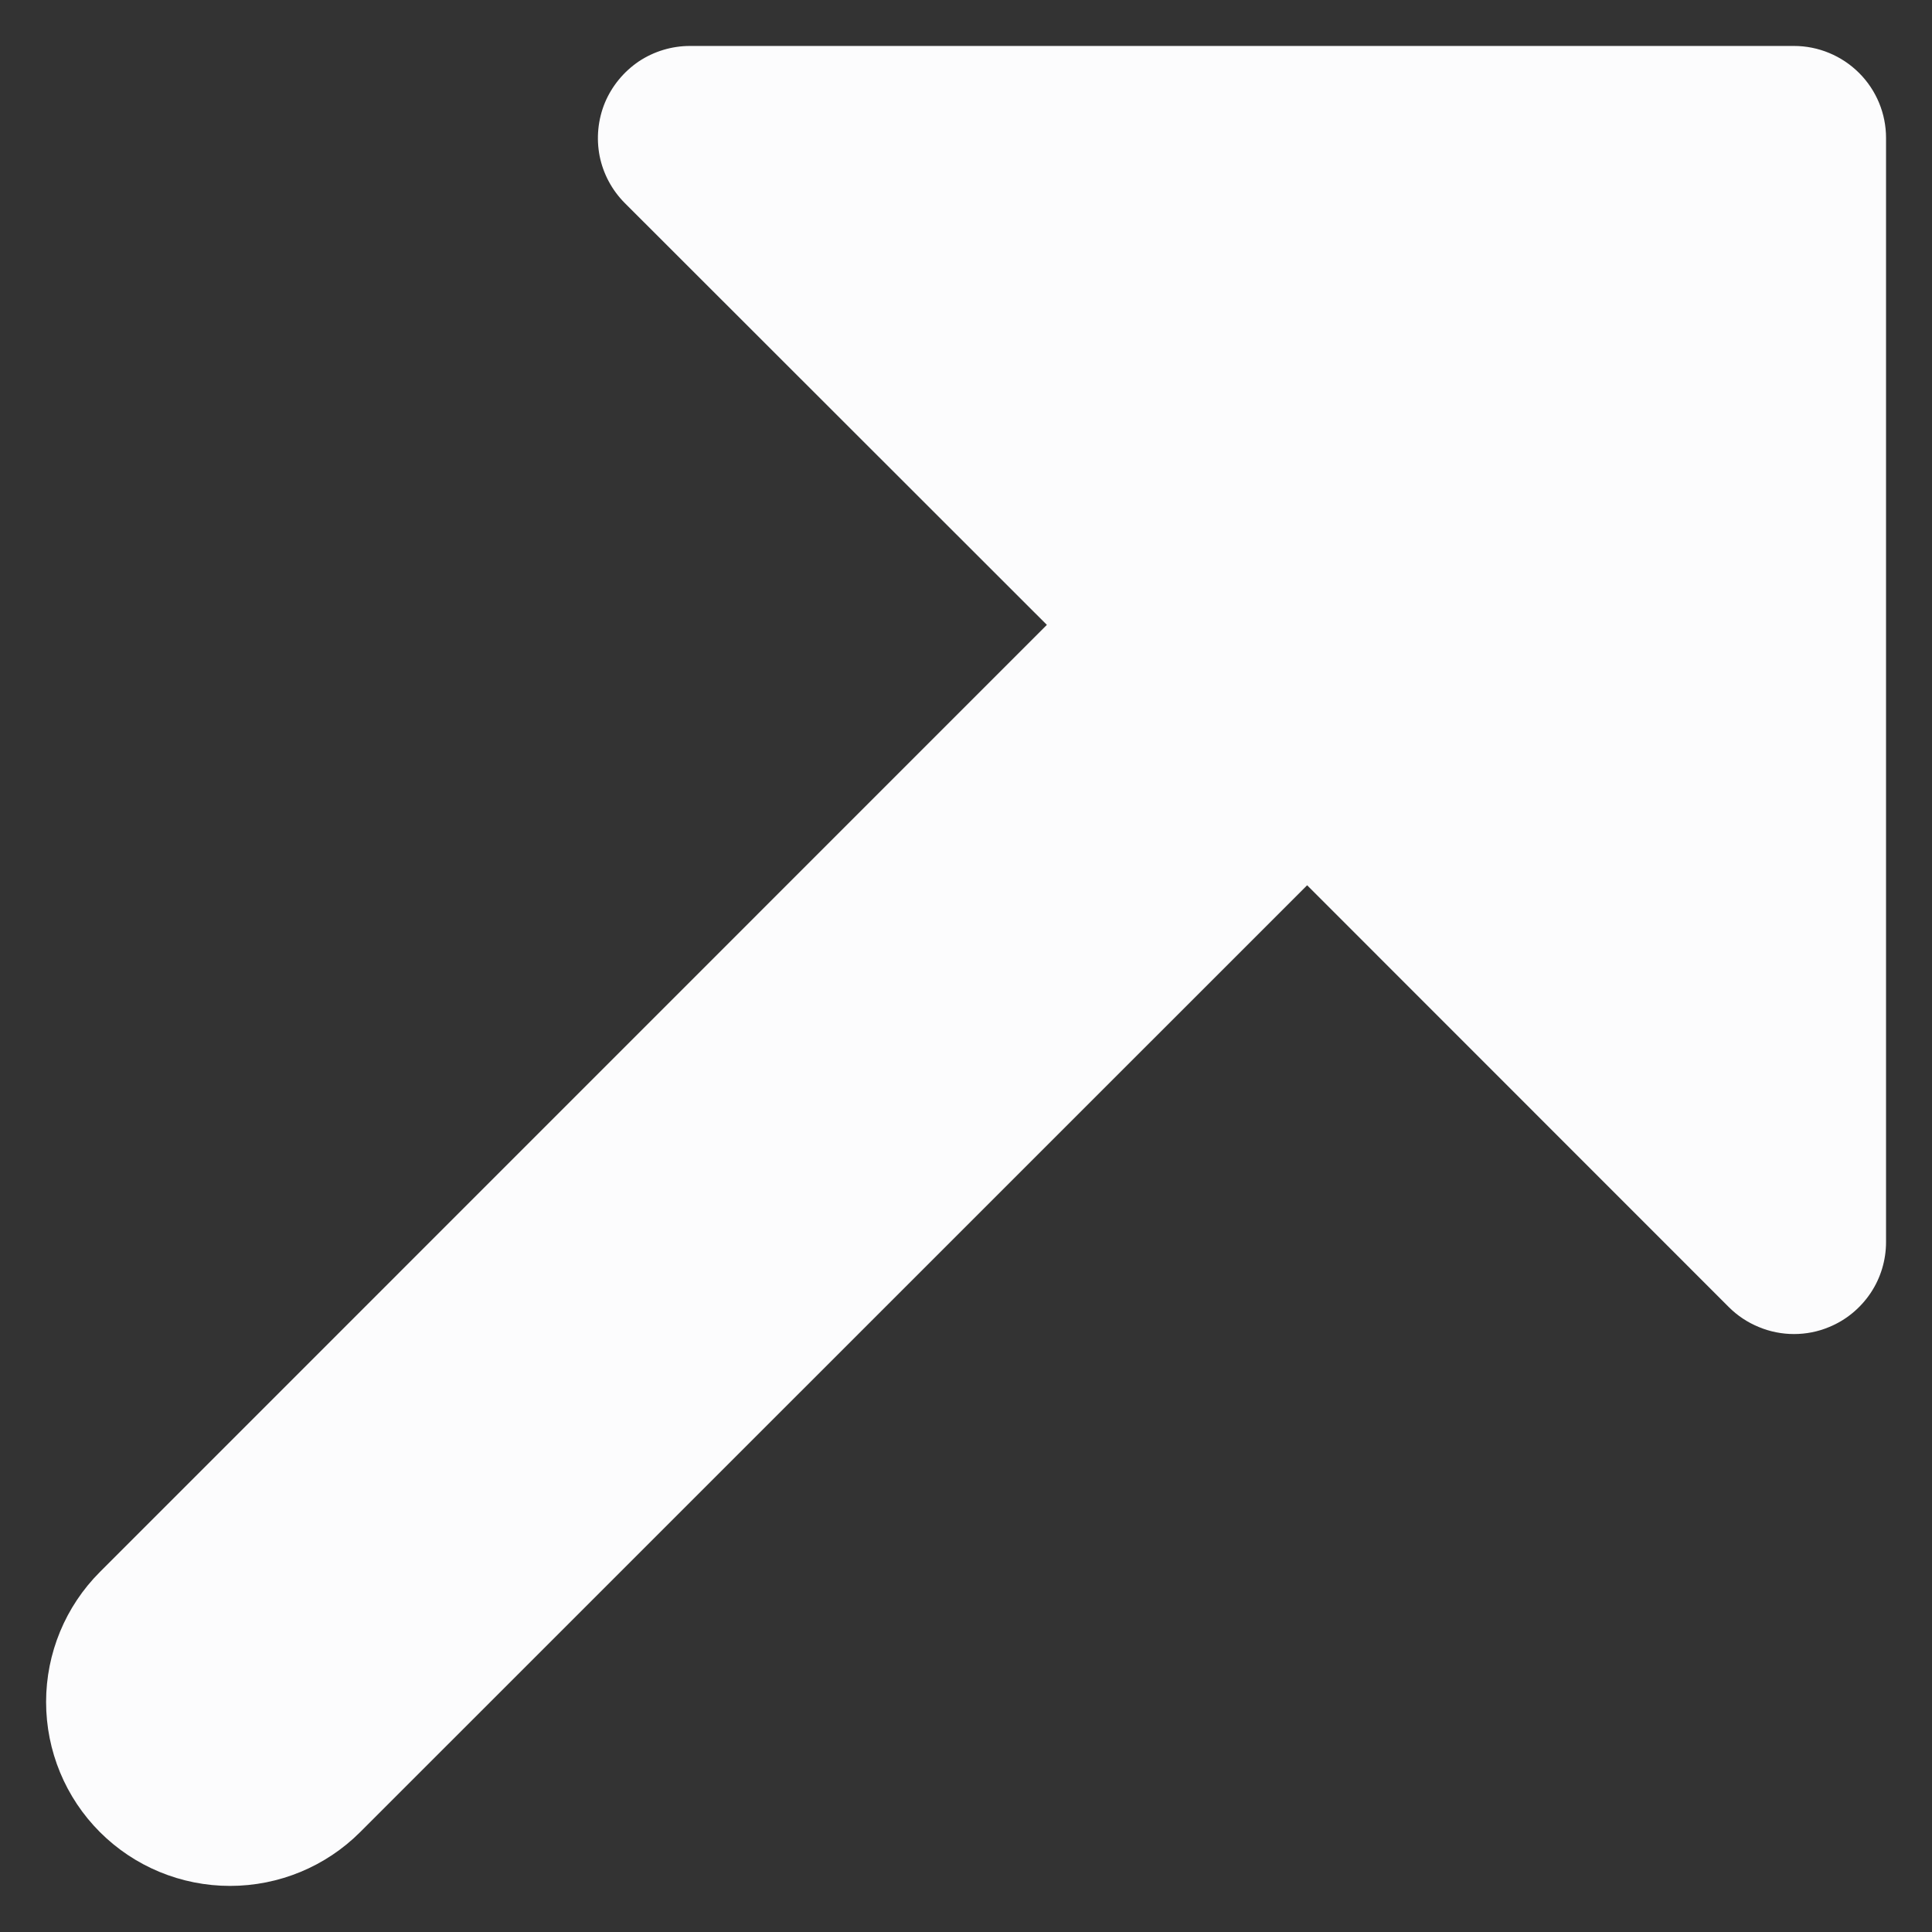<svg width="14" height="14" viewBox="0 0 14 14" fill="none" xmlns="http://www.w3.org/2000/svg">
<rect x="0" y="0" width="14" height="14" fill="#333333" stroke="none"/>
<g id="Group">
<path id="Vector" d="M0.724 13.276C0.974 13.526 1.313 13.666 1.667 13.666C2.021 13.666 2.36 13.526 2.61 13.276L9.472 6.415L12.528 9.472C12.59 9.534 12.664 9.583 12.745 9.616C12.826 9.65 12.913 9.667 13 9.667C13.088 9.667 13.174 9.65 13.255 9.616C13.377 9.566 13.481 9.48 13.555 9.37C13.628 9.261 13.667 9.132 13.667 9V1C13.667 0.823 13.597 0.654 13.472 0.529C13.347 0.404 13.177 0.333 13 0.333H5C4.868 0.333 4.739 0.372 4.629 0.445C4.52 0.519 4.434 0.623 4.383 0.745C4.333 0.867 4.32 1.001 4.345 1.13C4.371 1.26 4.435 1.379 4.528 1.472L7.586 4.528L0.724 11.391C0.474 11.641 0.334 11.98 0.334 12.333C0.334 12.687 0.474 13.026 0.724 13.276Z" fill="#FCFCFD"/>
</g>
</svg>
